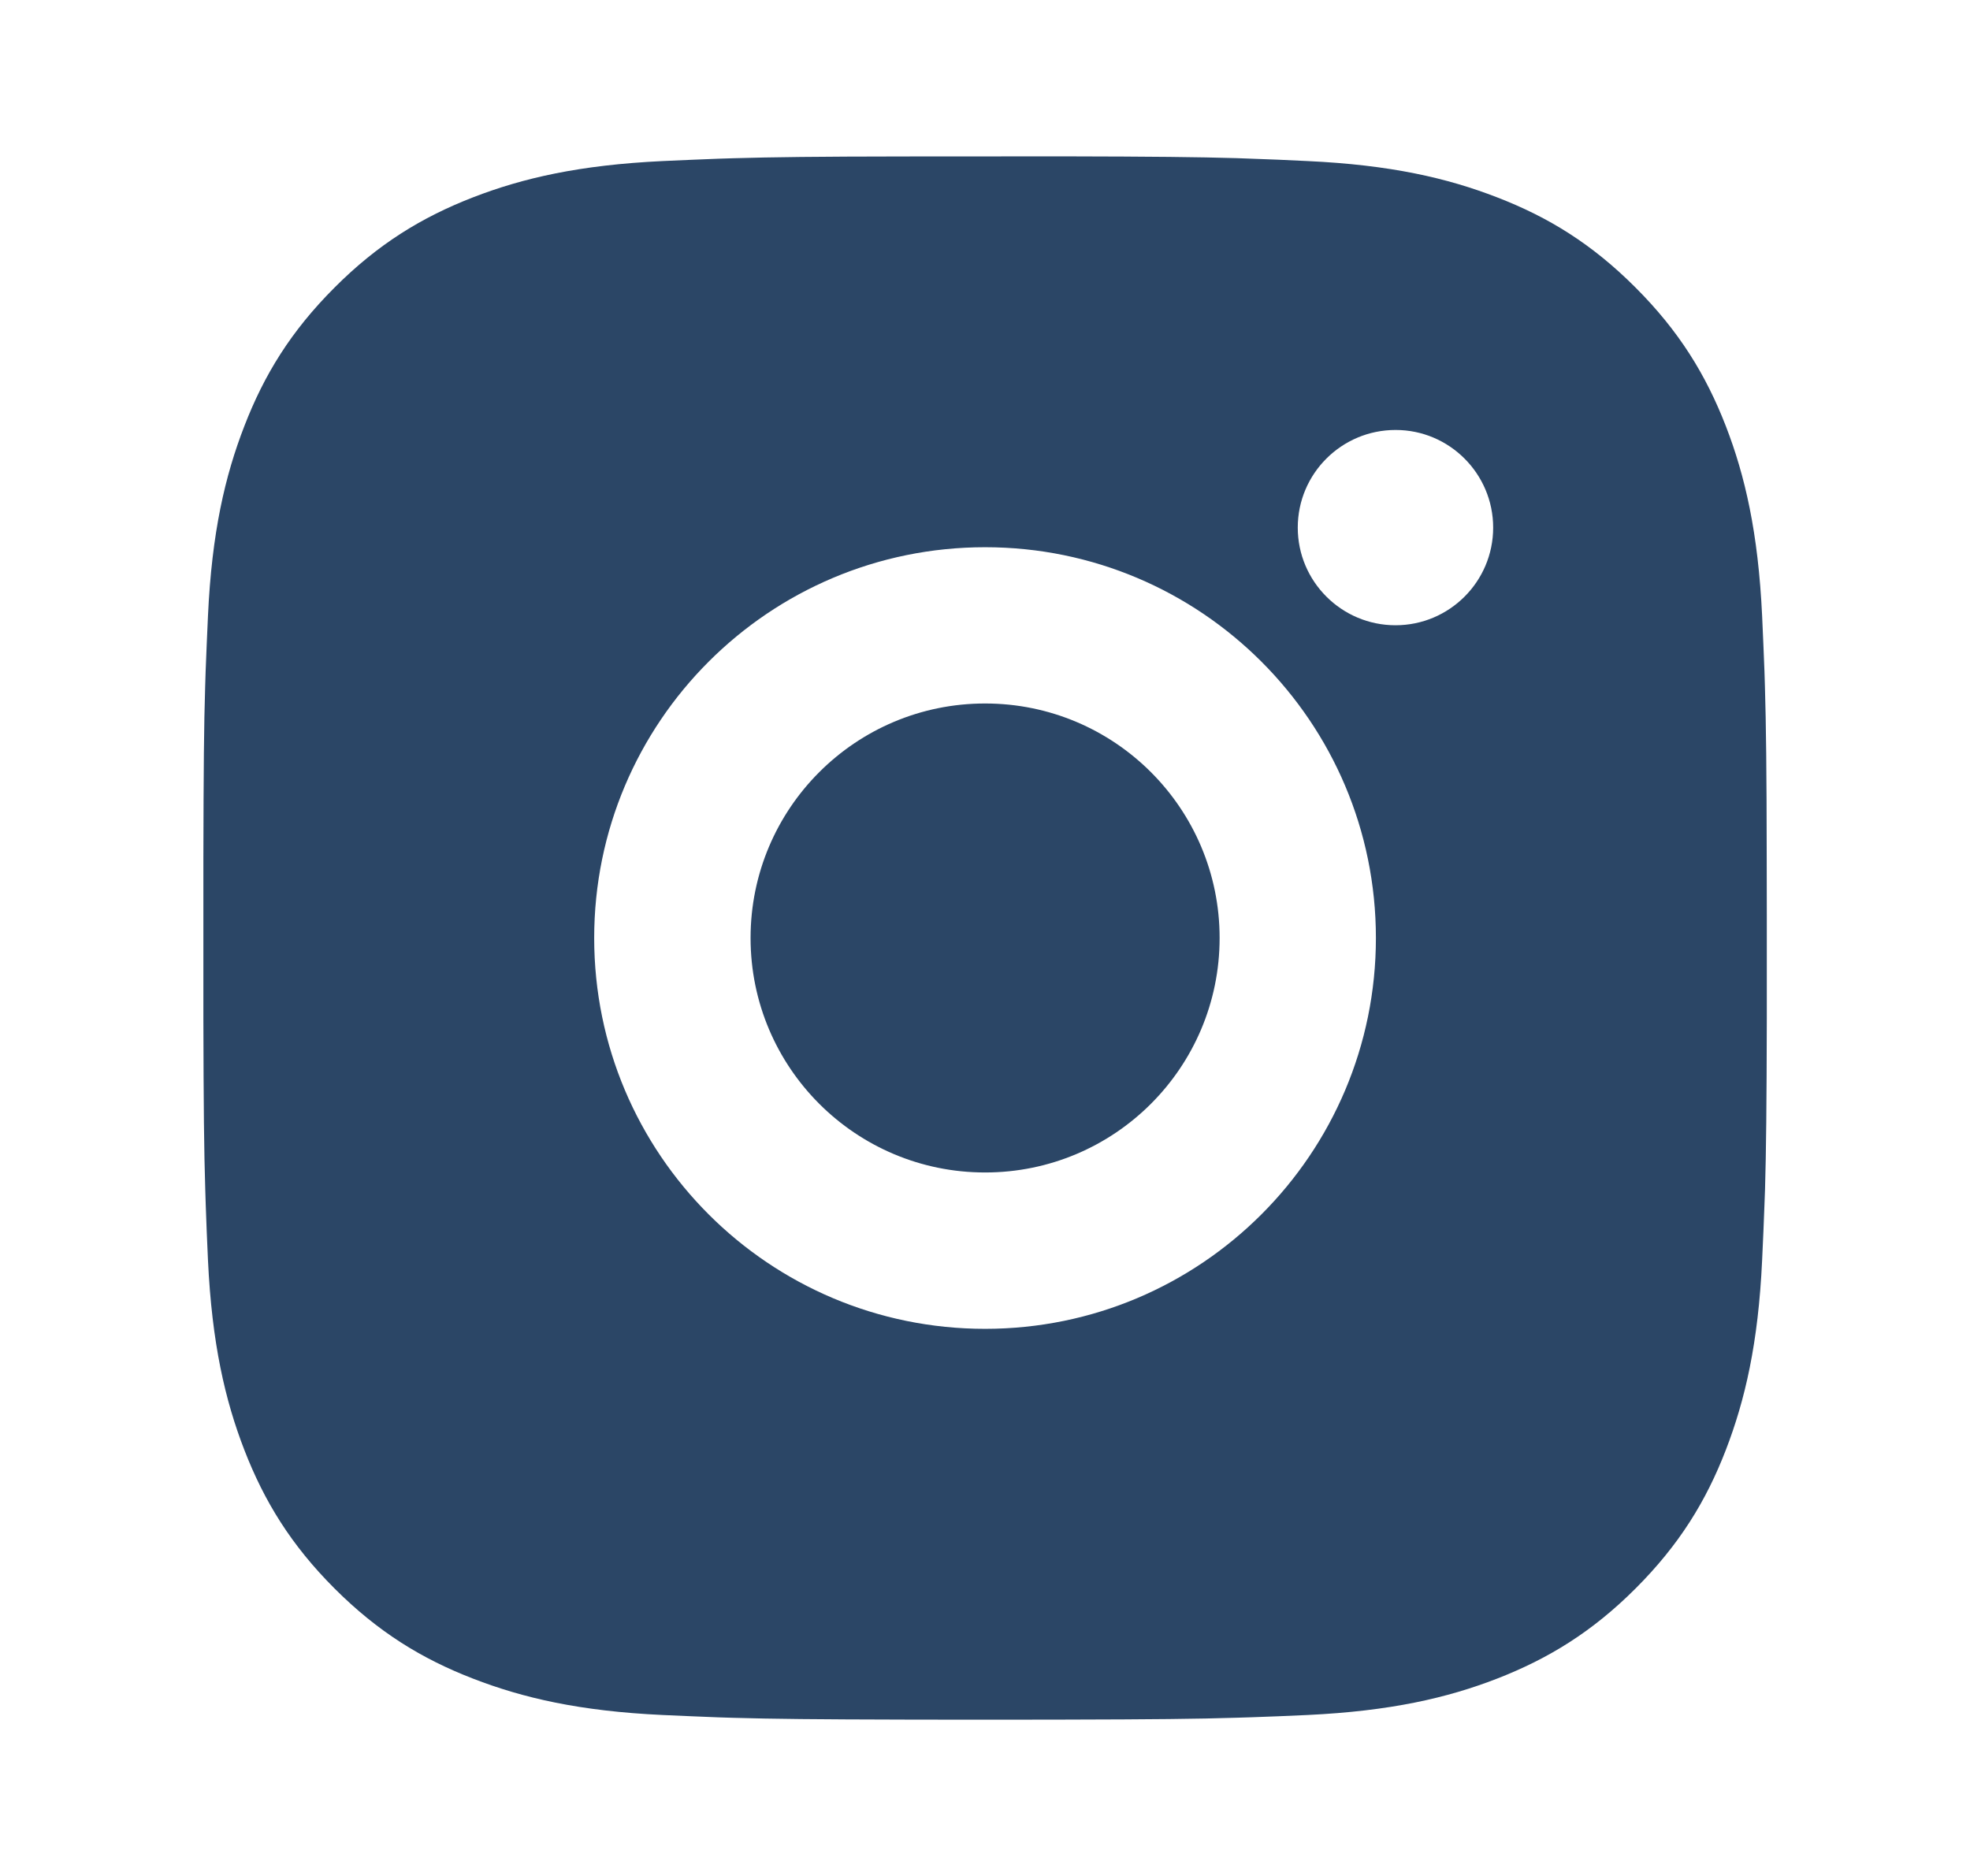 <svg width="21" height="20" viewBox="0 0 21 20" fill="none" xmlns="http://www.w3.org/2000/svg">
<path d="M11.357 1.667C12.295 1.669 12.77 1.674 13.181 1.686L13.343 1.692C13.53 1.698 13.714 1.706 13.936 1.717C14.823 1.758 15.428 1.898 15.959 2.104C16.508 2.316 16.972 2.602 17.435 3.066C17.898 3.529 18.184 3.994 18.397 4.542C18.602 5.072 18.742 5.678 18.784 6.565C18.794 6.787 18.802 6.971 18.809 7.158L18.814 7.32C18.826 7.731 18.832 8.206 18.833 9.144L18.834 9.765C18.834 9.841 18.834 9.919 18.834 10L18.834 10.235L18.834 10.857C18.832 11.794 18.827 12.27 18.815 12.681L18.809 12.842C18.803 13.029 18.794 13.213 18.784 13.436C18.743 14.322 18.602 14.927 18.397 15.459C18.185 16.008 17.898 16.472 17.435 16.935C16.972 17.398 16.506 17.683 15.959 17.896C15.428 18.102 14.823 18.242 13.936 18.284C13.714 18.294 13.53 18.302 13.343 18.308L13.181 18.313C12.77 18.326 12.295 18.331 11.357 18.333L10.736 18.334C10.66 18.334 10.582 18.334 10.501 18.334H10.266L9.644 18.333C8.706 18.331 8.231 18.326 7.82 18.314L7.659 18.309C7.472 18.302 7.288 18.294 7.065 18.284C6.178 18.243 5.574 18.102 5.042 17.896C4.494 17.684 4.029 17.398 3.566 16.935C3.103 16.472 2.817 16.006 2.605 15.459C2.399 14.927 2.259 14.322 2.217 13.436C2.207 13.213 2.199 13.029 2.193 12.842L2.188 12.681C2.175 12.27 2.17 11.794 2.168 10.857L2.168 9.144C2.17 8.206 2.174 7.731 2.187 7.32L2.192 7.158C2.199 6.971 2.207 6.787 2.217 6.565C2.258 5.677 2.399 5.073 2.605 4.542C2.817 3.993 3.103 3.529 3.566 3.066C4.029 2.602 4.494 2.317 5.042 2.104C5.574 1.898 6.178 1.759 7.065 1.717C7.288 1.707 7.472 1.699 7.659 1.692L7.82 1.687C8.231 1.675 8.706 1.669 9.644 1.668L11.357 1.667ZM10.501 5.834C8.198 5.834 6.334 7.7 6.334 10C6.334 12.303 8.2 14.167 10.501 14.167C12.803 14.167 14.667 12.301 14.667 10C14.667 7.698 12.801 5.834 10.501 5.834ZM10.501 7.5C11.882 7.5 13.001 8.619 13.001 10C13.001 11.381 11.882 12.5 10.501 12.5C9.12 12.5 8.001 11.381 8.001 10C8.001 8.619 9.12 7.5 10.501 7.5ZM14.876 4.584C14.301 4.584 13.834 5.05 13.834 5.625C13.834 6.199 14.301 6.666 14.876 6.666C15.45 6.666 15.917 6.2 15.917 5.625C15.917 5.05 15.449 4.583 14.876 4.584Z" fill="#2B4666"/>
</svg>
